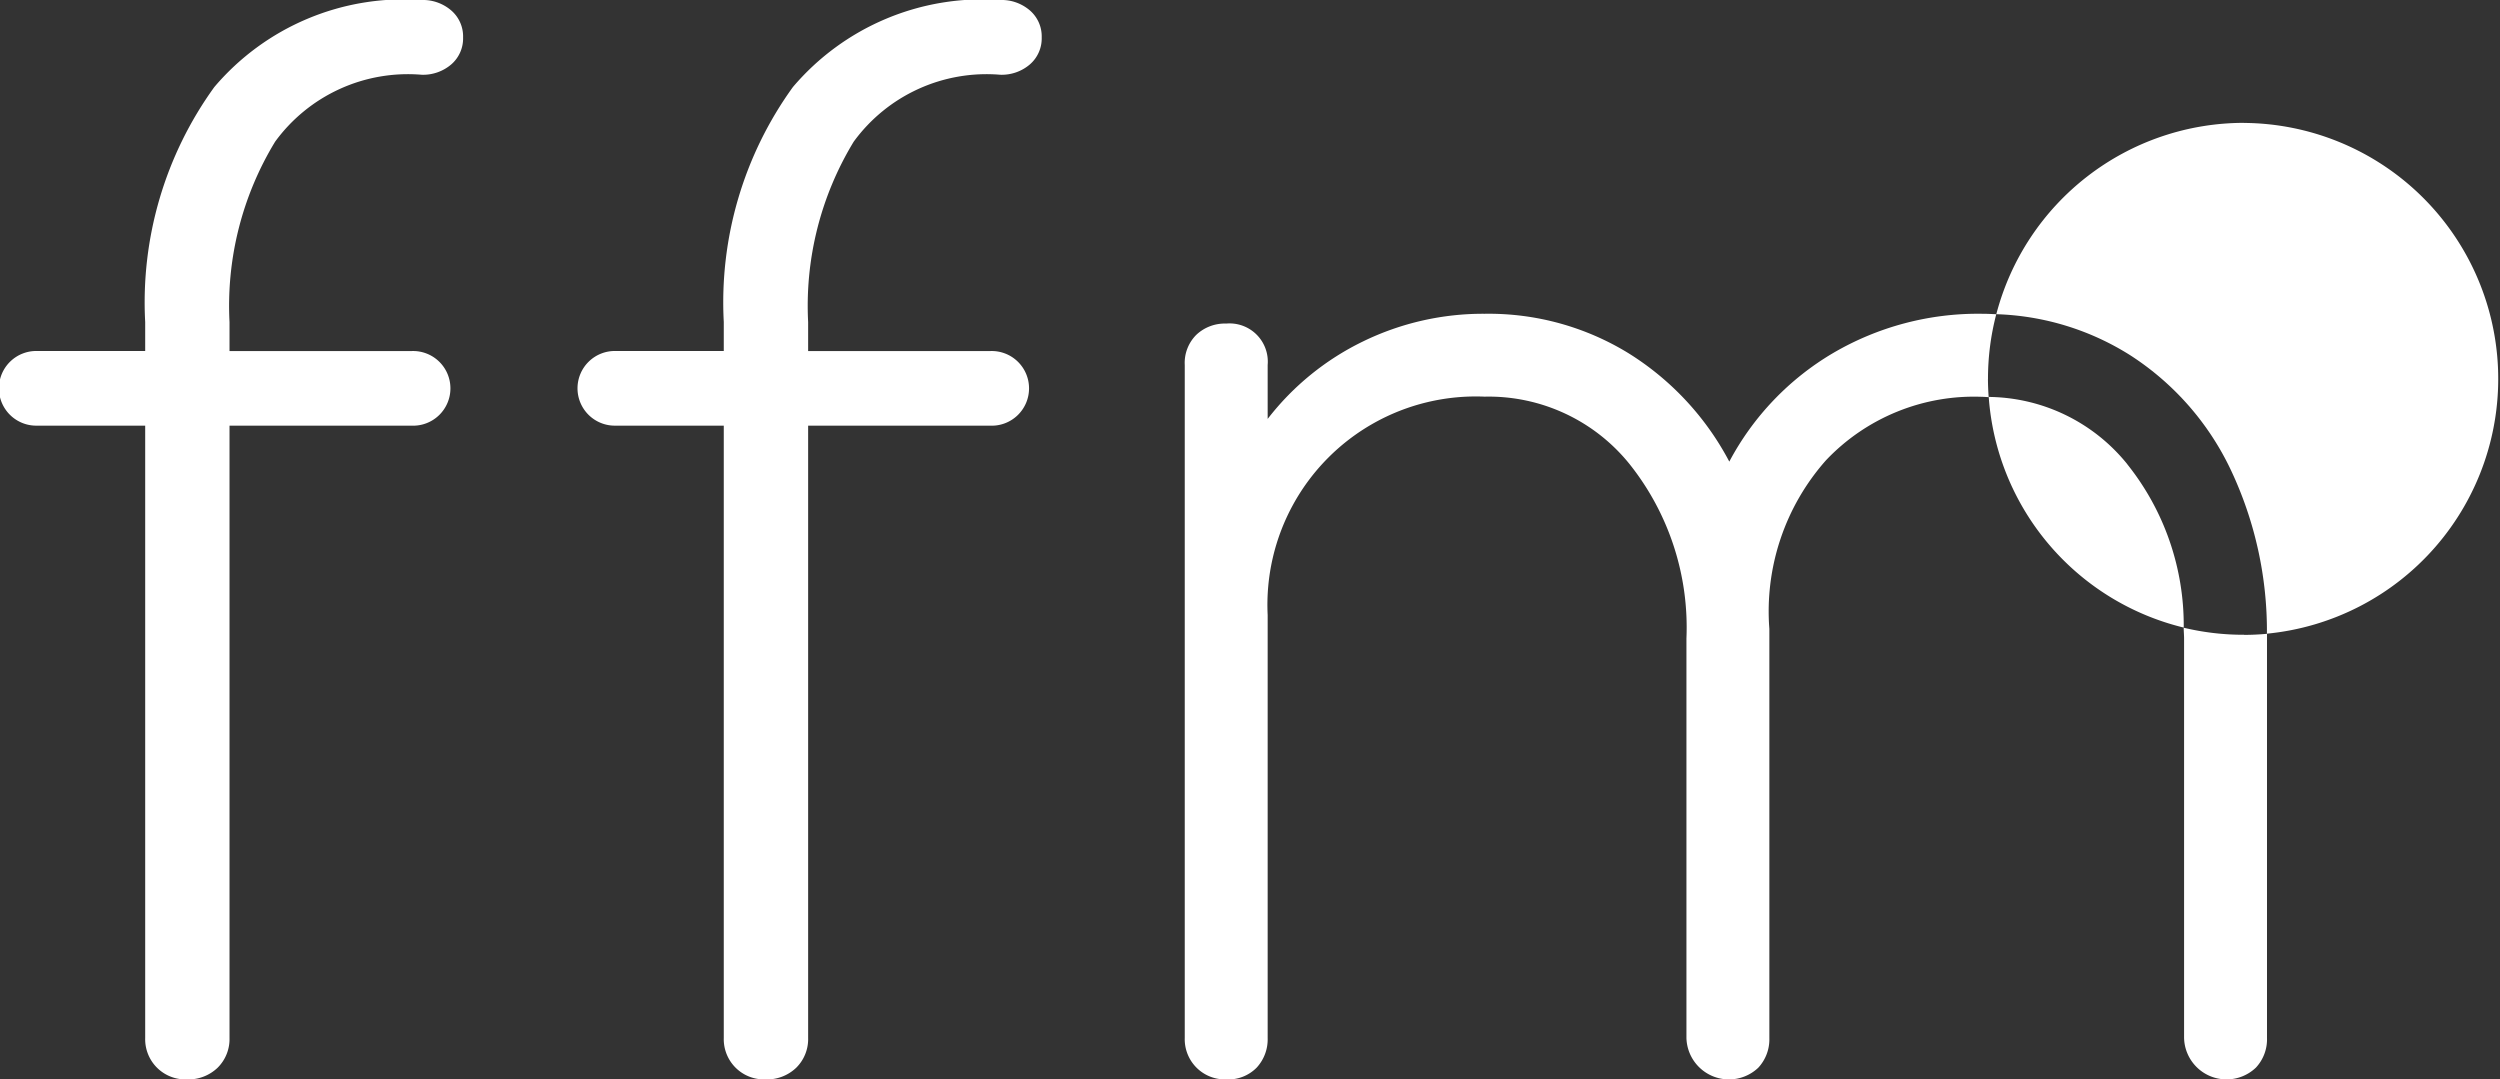 <svg xmlns="http://www.w3.org/2000/svg" width="70.975" height="30.644" viewBox="0 0 70.975 30.644">
  <rect x="0" y="0" width="70.975" height="30.644" fill="#333333" stroke="none"/>
  <g id="Grupo_2129" data-name="Grupo 2129" transform="translate(16564.57 196)">
    <path id="Trazado_1385" data-name="Trazado 1385" d="M456.119,17.844a5.119,5.119,0,0,0-3.938-1.914,7.27,7.27,0,0,0,5.536,6.548,7.322,7.322,0,0,0-1.6-4.634" transform="translate(-16960.291 -200.661)" fill="#fff"/>
    <path id="Trazado_1386" data-name="Trazado 1386" d="M459.517,4.93a7.269,7.269,0,0,0-7.033,5.432,7.552,7.552,0,0,1,3.8,1.164A7.879,7.879,0,0,1,459.15,14.8a10.707,10.707,0,0,1,1.017,4.632,7.267,7.267,0,0,0-.649-14.5" transform="translate(-16960.379 -197.442)" fill="#fff"/>
    <path id="Trazado_1387" data-name="Trazado 1387" d="M407.559,0a7.056,7.056,0,0,0-5.885,2.472,10.435,10.435,0,0,0-1.962,6.67v.823h-3.06a1.06,1.06,0,1,0,0,2.119h3.06V29.468a1.142,1.142,0,0,0,1.177,1.176,1.2,1.2,0,0,0,.883-.334,1.143,1.143,0,0,0,.335-.843V12.085h5.179a1.06,1.06,0,1,0,0-2.119h-5.179V9.142a8.967,8.967,0,0,1,1.294-5.12,4.668,4.668,0,0,1,4.159-1.9,1.227,1.227,0,0,0,.843-.294.976.976,0,0,0,.335-.765A.974.974,0,0,0,408.4.294,1.231,1.231,0,0,0,407.559,0" transform="translate(-16943.734 -196)" fill="#fff"/>
    <path id="Trazado_1388" data-name="Trazado 1388" d="M384.339,0a7.053,7.053,0,0,0-5.884,2.472,10.431,10.431,0,0,0-1.962,6.67v.823h-3.06a1.06,1.06,0,1,0,0,2.119h3.06V29.468a1.141,1.141,0,0,0,1.176,1.176,1.2,1.2,0,0,0,.883-.334,1.144,1.144,0,0,0,.335-.843V12.085h5.179a1.06,1.06,0,1,0,0-2.119h-5.179V9.142a8.962,8.962,0,0,1,1.295-5.12,4.666,4.666,0,0,1,4.158-1.9,1.229,1.229,0,0,0,.843-.294.974.974,0,0,0,.335-.765.972.972,0,0,0-.335-.765A1.232,1.232,0,0,0,384.339,0" transform="translate(-16936.941 -196)" fill="#fff"/>
    <path id="Trazado_1389" data-name="Trazado 1389" d="M442.723,14.439a7.237,7.237,0,0,1,.235-1.835c-.132-.006-.263-.013-.4-.013a8.139,8.139,0,0,0-4.237,1.118,7.841,7.841,0,0,0-2.942,3.079,8.037,8.037,0,0,0-2.865-3.079,7.588,7.588,0,0,0-4.08-1.118,7.781,7.781,0,0,0-3.453.785,7.623,7.623,0,0,0-2.708,2.2v-1.53a1.086,1.086,0,0,0-1.177-1.177,1.18,1.18,0,0,0-.843.314,1.125,1.125,0,0,0-.334.863V33.151a1.141,1.141,0,0,0,1.177,1.176,1.13,1.13,0,0,0,.864-.333,1.185,1.185,0,0,0,.313-.843V21.144a5.916,5.916,0,0,1,6.161-6.2,5.134,5.134,0,0,1,4.119,1.922,7.442,7.442,0,0,1,1.609,4.945v11.34a1.208,1.208,0,0,0,2.041.843,1.185,1.185,0,0,0,.313-.843V21.536a6.466,6.466,0,0,1,1.609-4.787,5.786,5.786,0,0,1,4.434-1.8c.062,0,.122.007.183.009-.011-.17-.02-.342-.02-.515" transform="translate(-16950.854 -199.683)" fill="#fff"/>
    <path id="Trazado_1390" data-name="Trazado 1390" d="M461.718,25.39a7.272,7.272,0,0,1-1.713-.2c0,.1.011.2.011.311V36.835a1.206,1.206,0,0,0,2.04.843,1.177,1.177,0,0,0,.314-.843V25.5c0-.046,0-.091,0-.137-.215.019-.432.03-.649.03" transform="translate(-16962.58 -203.369)" fill="#fff"/>
  </g>
</svg>
